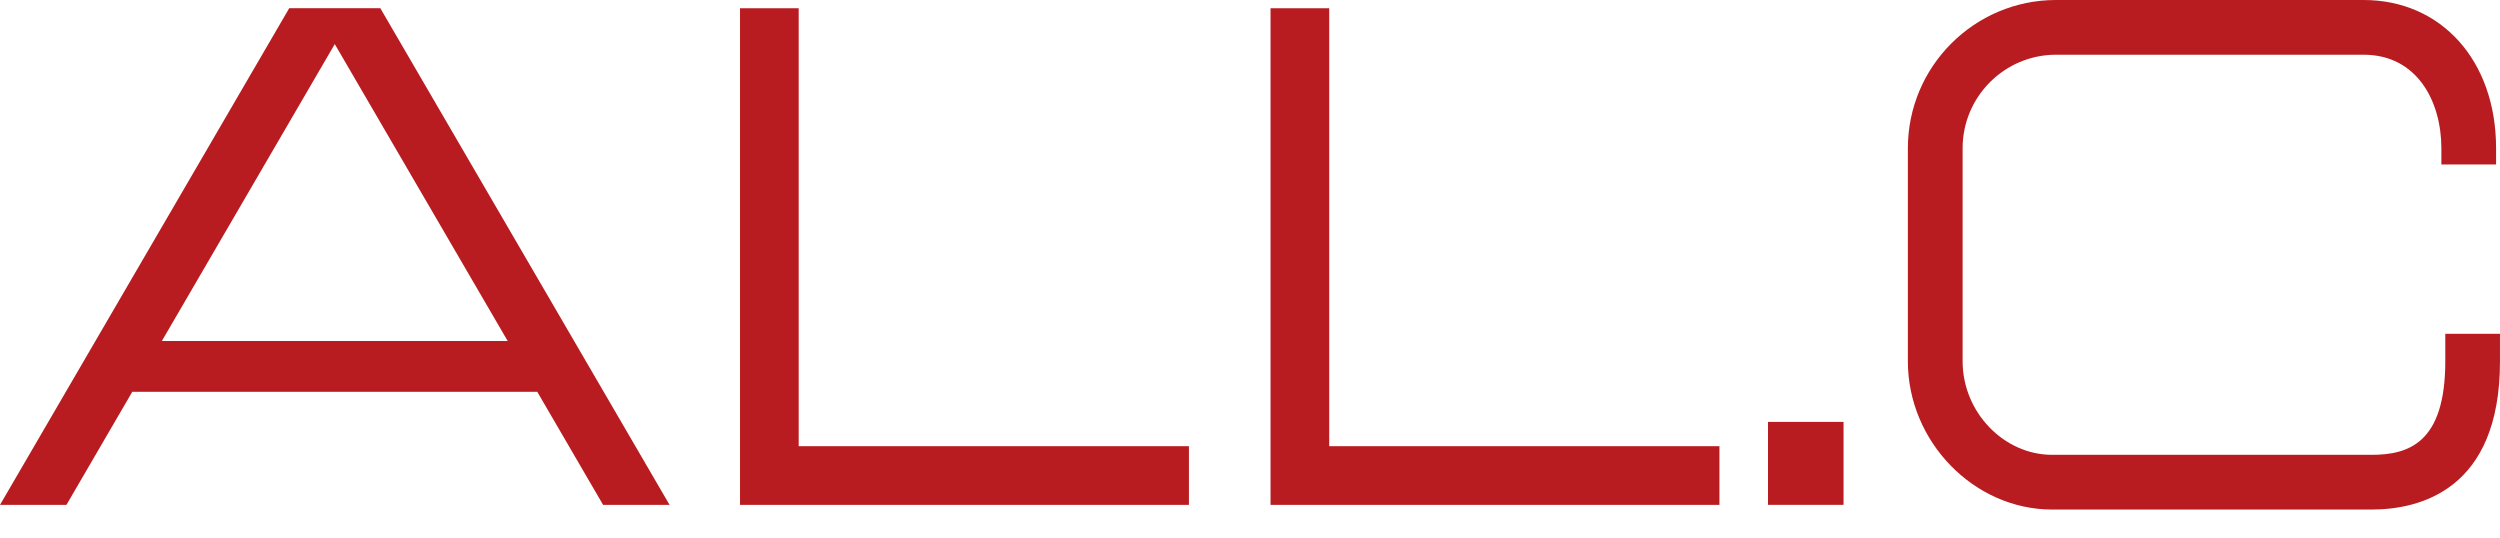 <?xml version="1.0" encoding="UTF-8"?>
<svg id="_レイヤー_1" data-name="レイヤー_1" xmlns="http://www.w3.org/2000/svg" width="130" height="28" version="1.1" viewBox="0 0 130 28">
  <!-- Generator: Adobe Illustrator 29.3.1, SVG Export Plug-In . SVG Version: 2.1.0 Build 151)  -->
  <defs>
    <style>
      .st0 {
        fill: #b91c20;
      }
    </style>
  </defs>
  <polygon class="st0" points="41.532 .429 38.481 .429 38.481 26.253 61.824 26.253 61.824 23.202 41.532 23.202 41.532 .429"/>
  <polygon class="st0" points="69.119 .429 66.068 .429 66.068 26.253 89.411 26.253 89.411 23.202 69.119 23.202 69.119 .429"/>
  <rect class="st0" x="91.936" y="21.939" width="3.928" height="4.313"/>
  <path class="st0" d="M15.039.428L0,26.253h3.455l3.424-5.88h21.058l3.424,5.879h3.455L19.777.428h-4.738ZM8.417,17.731L17.408,2.293l8.991,15.438H8.417Z"/>
  <path class="st0" d="M127.155,17.358v1.432c0,4.283-1.944,4.861-3.845,4.861h-16.597c-2.525,0-4.657-2.226-4.657-4.861V7.706c0-2.68,2.18-4.861,4.86-4.861h15.988c2.796,0,4.047,2.441,4.047,4.861v.845h2.845v-.845c0-4.537-2.834-7.706-6.893-7.706h-15.988c-4.249,0-7.706,3.457-7.706,7.706v11.085c0,4.177,3.436,7.706,7.503,7.706h16.597c2.499,0,6.69-1.001,6.69-7.706v-1.432h-2.845Z"/>
</svg>